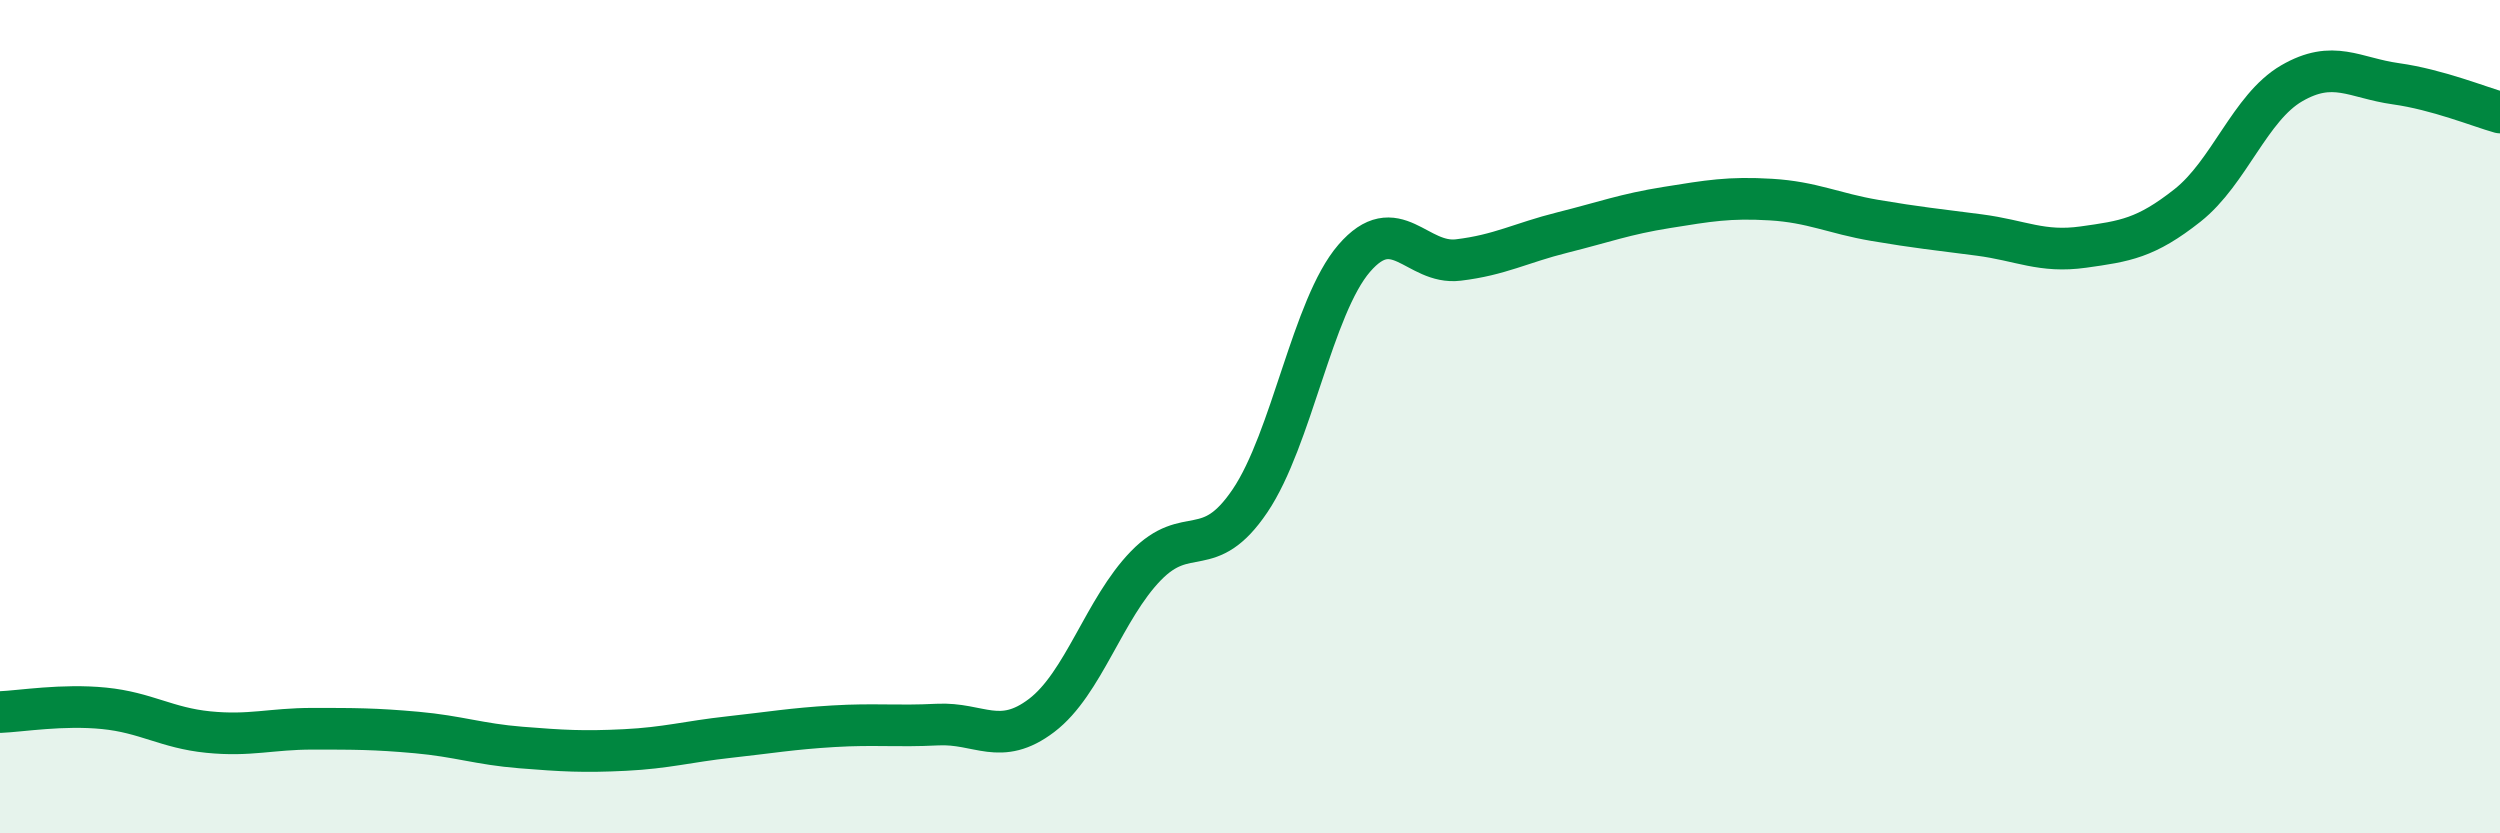 
    <svg width="60" height="20" viewBox="0 0 60 20" xmlns="http://www.w3.org/2000/svg">
      <path
        d="M 0,17.09 C 0.5,17.07 1.5,16.9 2.5,17 C 3.5,17.1 4,17.47 5,17.57 C 6,17.67 6.5,17.49 7.5,17.49 C 8.5,17.49 9,17.49 10,17.58 C 11,17.67 11.5,17.86 12.5,17.94 C 13.5,18.02 14,18.05 15,18 C 16,17.95 16.5,17.8 17.5,17.69 C 18.5,17.58 19,17.49 20,17.43 C 21,17.37 21.5,17.44 22.5,17.39 C 23.5,17.34 24,17.93 25,17.17 C 26,16.41 26.5,14.61 27.5,13.58 C 28.5,12.55 29,13.5 30,12.02 C 31,10.54 31.5,7.36 32.5,6.2 C 33.5,5.04 34,6.36 35,6.24 C 36,6.12 36.5,5.83 37.5,5.58 C 38.5,5.33 39,5.14 40,4.98 C 41,4.82 41.5,4.73 42.5,4.79 C 43.5,4.85 44,5.12 45,5.29 C 46,5.46 46.5,5.51 47.5,5.64 C 48.5,5.77 49,6.07 50,5.93 C 51,5.79 51.5,5.72 52.5,4.93 C 53.5,4.14 54,2.58 55,2 C 56,1.42 56.5,1.87 57.5,2.01 C 58.5,2.15 59.5,2.56 60,2.7L60 20L0 20Z"
        fill="#008740"
        opacity="0.1"
        stroke-linecap="round"
        stroke-linejoin="round"
      />
      <path
        d="M 0,17.09 C 0.5,17.07 1.5,16.9 2.5,17 C 3.5,17.1 4,17.47 5,17.57 C 6,17.67 6.5,17.49 7.5,17.49 C 8.5,17.49 9,17.49 10,17.58 C 11,17.67 11.5,17.86 12.5,17.94 C 13.5,18.02 14,18.05 15,18 C 16,17.95 16.5,17.8 17.5,17.69 C 18.5,17.58 19,17.49 20,17.43 C 21,17.37 21.5,17.44 22.5,17.39 C 23.5,17.34 24,17.93 25,17.17 C 26,16.41 26.5,14.61 27.5,13.58 C 28.5,12.55 29,13.5 30,12.02 C 31,10.54 31.5,7.36 32.5,6.2 C 33.5,5.04 34,6.36 35,6.24 C 36,6.12 36.5,5.83 37.5,5.58 C 38.5,5.33 39,5.14 40,4.98 C 41,4.82 41.5,4.73 42.5,4.79 C 43.5,4.85 44,5.12 45,5.29 C 46,5.46 46.5,5.51 47.5,5.64 C 48.5,5.77 49,6.07 50,5.93 C 51,5.79 51.5,5.72 52.5,4.93 C 53.5,4.14 54,2.58 55,2 C 56,1.42 56.5,1.87 57.5,2.01 C 58.5,2.15 59.5,2.56 60,2.7"
        stroke="#008740"
        stroke-width="1"
        fill="none"
        stroke-linecap="round"
        stroke-linejoin="round"
      />
    </svg>
  